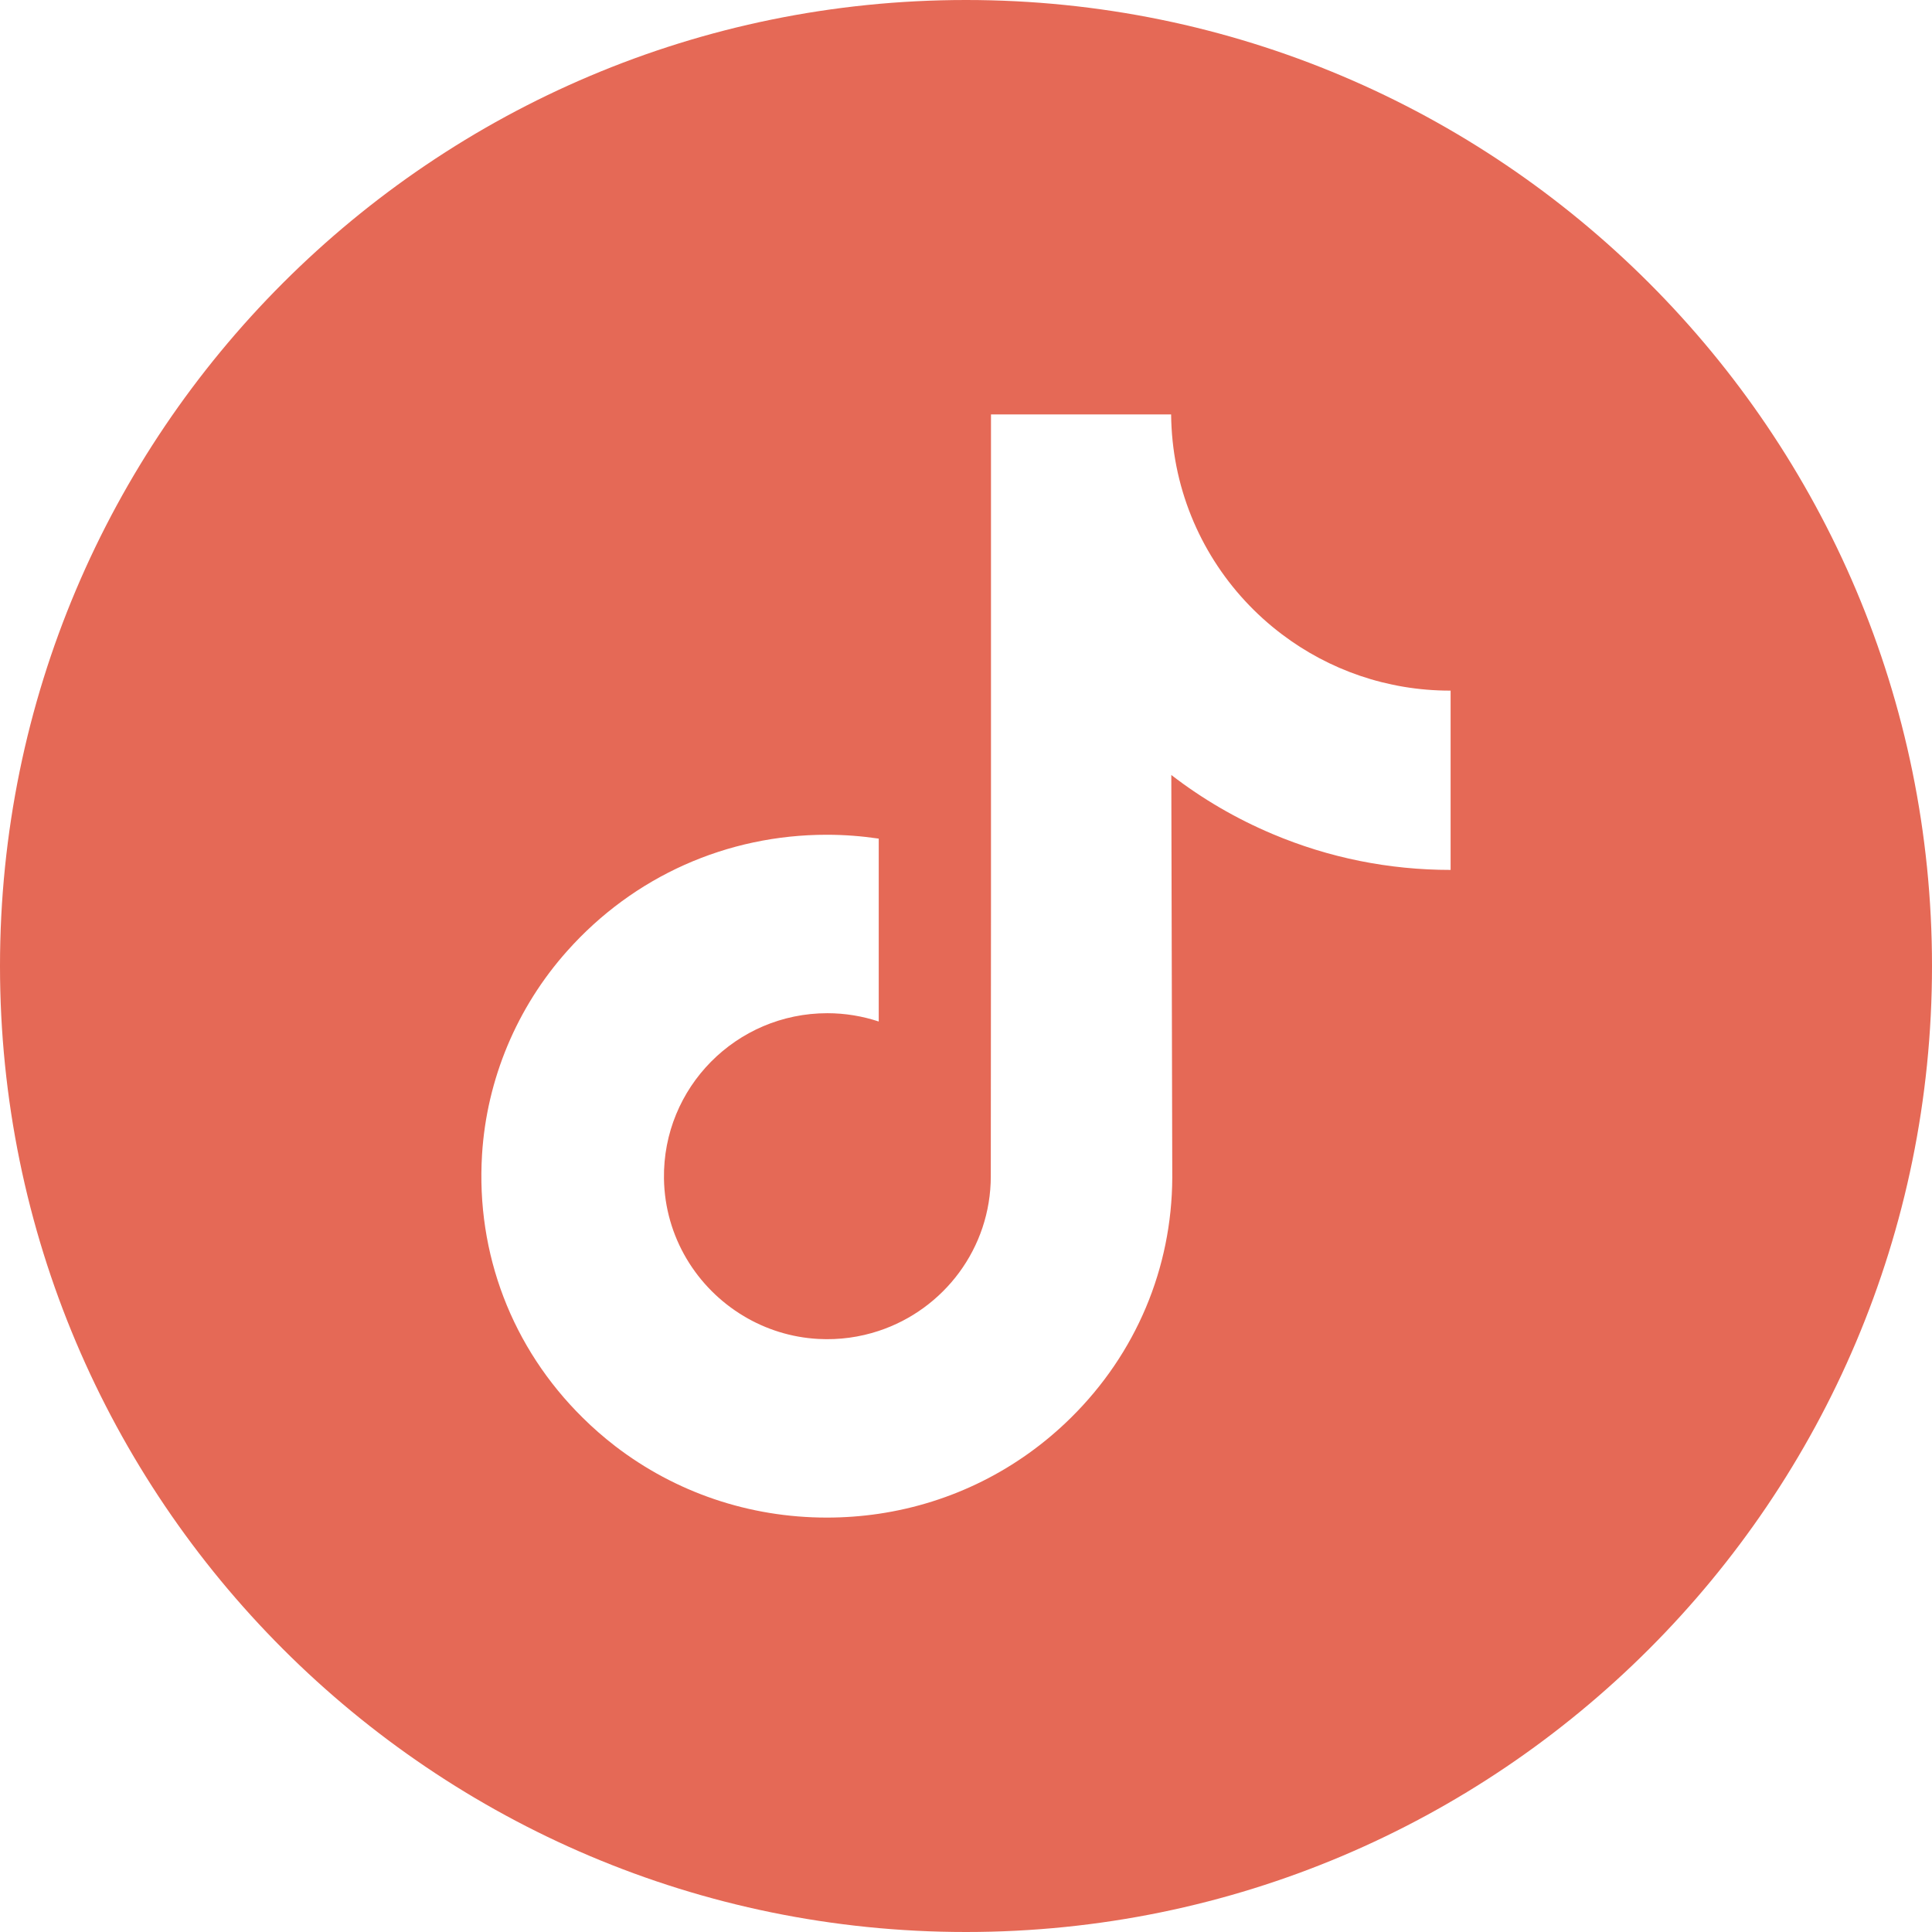 <svg width="30" height="30" viewBox="0 0 30 30" fill="none" xmlns="http://www.w3.org/2000/svg">
<g clip-path="url(#clip0_1_9)">
<path d="M15 0C6.717 0 0 6.717 0 15C0 23.283 6.717 30 15 30C23.283 30 30 23.283 30 15C30 6.717 23.283 0 15 0ZM22.525 11.477V13.508C21.567 13.508 20.637 13.321 19.759 12.95C19.195 12.712 18.669 12.405 18.188 12.034L18.203 18.286C18.197 19.694 17.64 21.016 16.632 22.012C15.812 22.823 14.772 23.339 13.645 23.506C13.381 23.545 13.111 23.565 12.839 23.565C11.633 23.565 10.488 23.174 9.551 22.454C9.375 22.318 9.206 22.171 9.046 22.012C7.953 20.933 7.39 19.469 7.485 17.93C7.557 16.758 8.027 15.64 8.809 14.765C9.843 13.605 11.291 12.962 12.839 12.962C13.111 12.962 13.381 12.983 13.645 13.022V13.773V15.862C13.394 15.779 13.126 15.733 12.847 15.733C11.433 15.733 10.289 16.887 10.31 18.302C10.324 19.208 10.818 19.999 11.548 20.436C11.89 20.641 12.285 20.768 12.706 20.791C13.036 20.809 13.352 20.763 13.645 20.666C14.656 20.332 15.385 19.383 15.385 18.264L15.388 14.078V6.435H18.185C18.188 6.712 18.216 6.982 18.268 7.244C18.479 8.305 19.077 9.225 19.909 9.852C20.635 10.4 21.538 10.724 22.517 10.724C22.518 10.724 22.526 10.724 22.525 10.723V11.477H22.525Z" fill="#E56956"/>
</g>
<defs>
<clipPath id="clip0_1_9">
<rect width="30" height="30" fill="white"/>
</clipPath>
</defs>
</svg>
